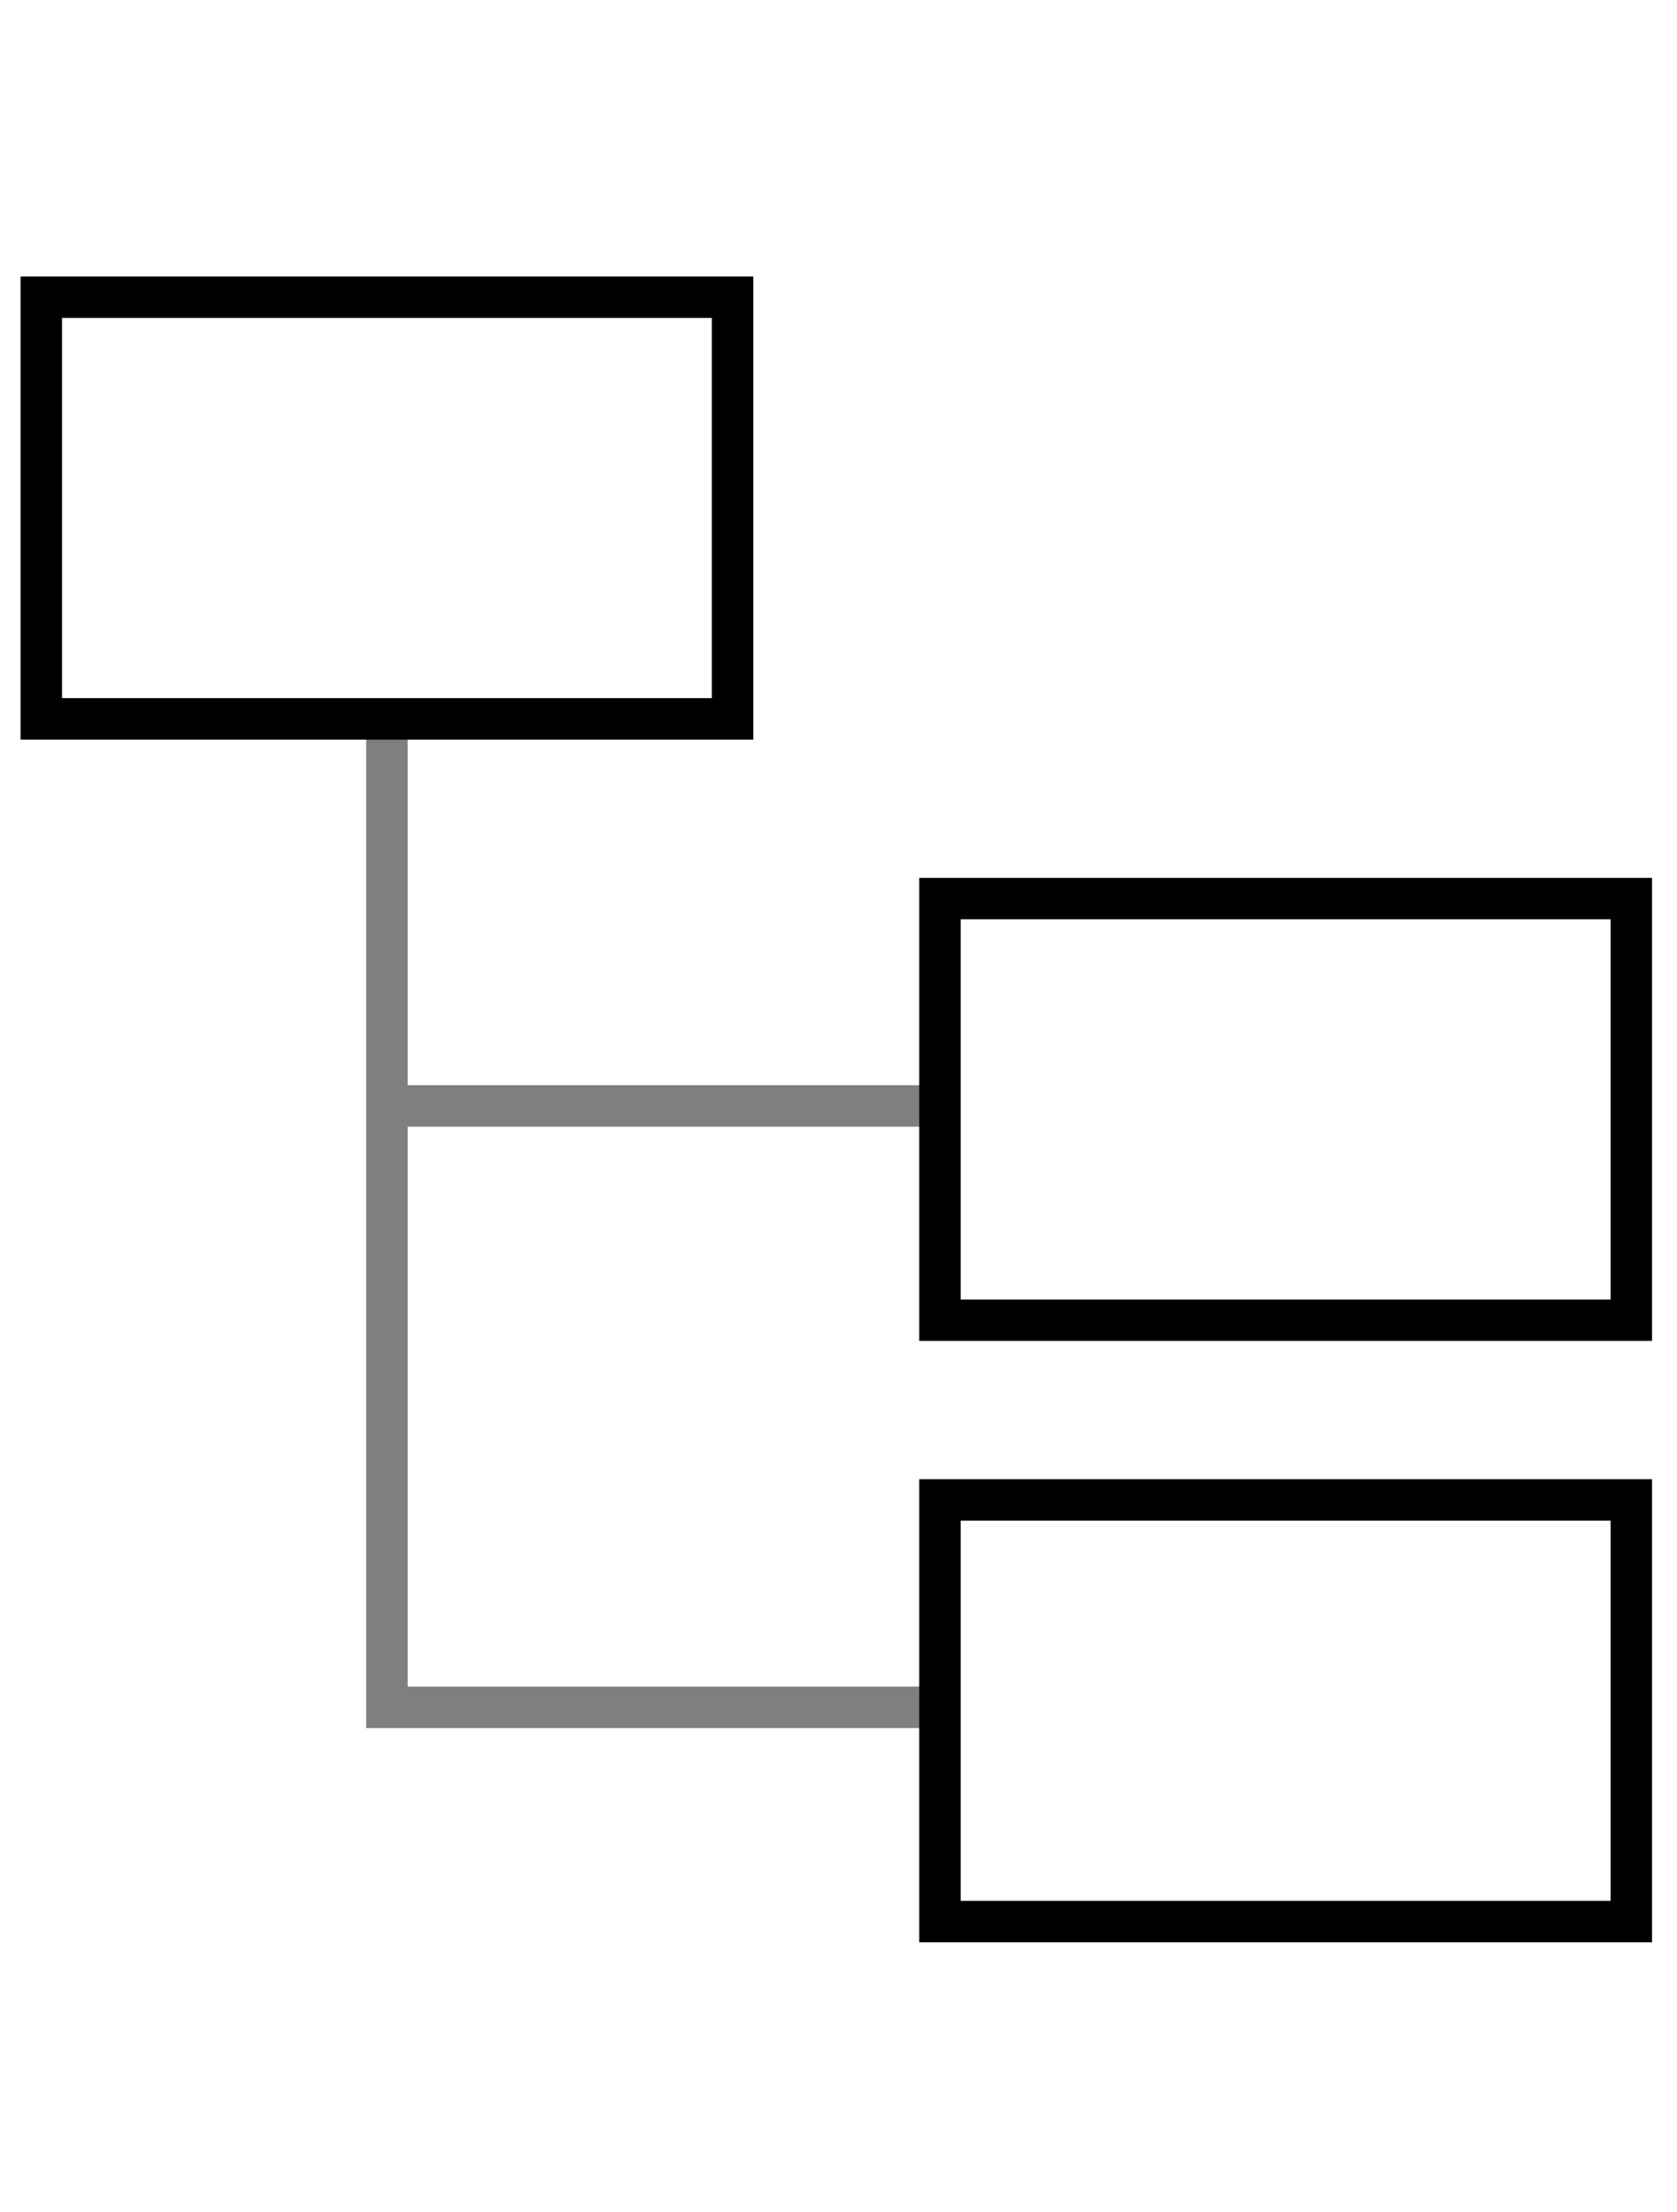 <?xml version="1.0" encoding="utf-8"?>
<!-- Generator: Adobe Illustrator 25.4.1, SVG Export Plug-In . SVG Version: 6.00 Build 0)  -->
<svg version="1.1" id="Layer_1" xmlns="http://www.w3.org/2000/svg" xmlns:xlink="http://www.w3.org/1999/xlink" x="0px" y="0px"
	 viewBox="0 0 24.258 32" style="enable-background:new 0 0 24.258 32;" xml:space="preserve">
<style type="text/css">
	.st0{opacity:0.5;}
	.st1{fill:#FFFFFF;fill-opacity:0;}
</style>
<path d="M10.897,10.7h-10.6V4h10.6V10.7z M0.897,10.1h9.4V4.6h-9.4V10.1z"/>
<path d="M23.897,19.399h-10.6V12.7h10.6V19.399z M13.897,18.8h9.4v-5.5h-9.4V18.8z"/>
<path d="M23.897,28.1h-10.6V21.4h10.6V28.1z M13.897,27.5h9.4V22h-9.4V27.5z"/>
<polygon class="st0" points="13.597,16.3 13.597,15.7 5.897,15.7 5.897,10.4 5.297,10.4 5.297,16 5.297,16.3 5.297,25 13.597,25 
	13.597,24.4 5.897,24.4 5.897,16.3 "/>
<rect class="st1" width="24.258" height="32"/>
</svg>
